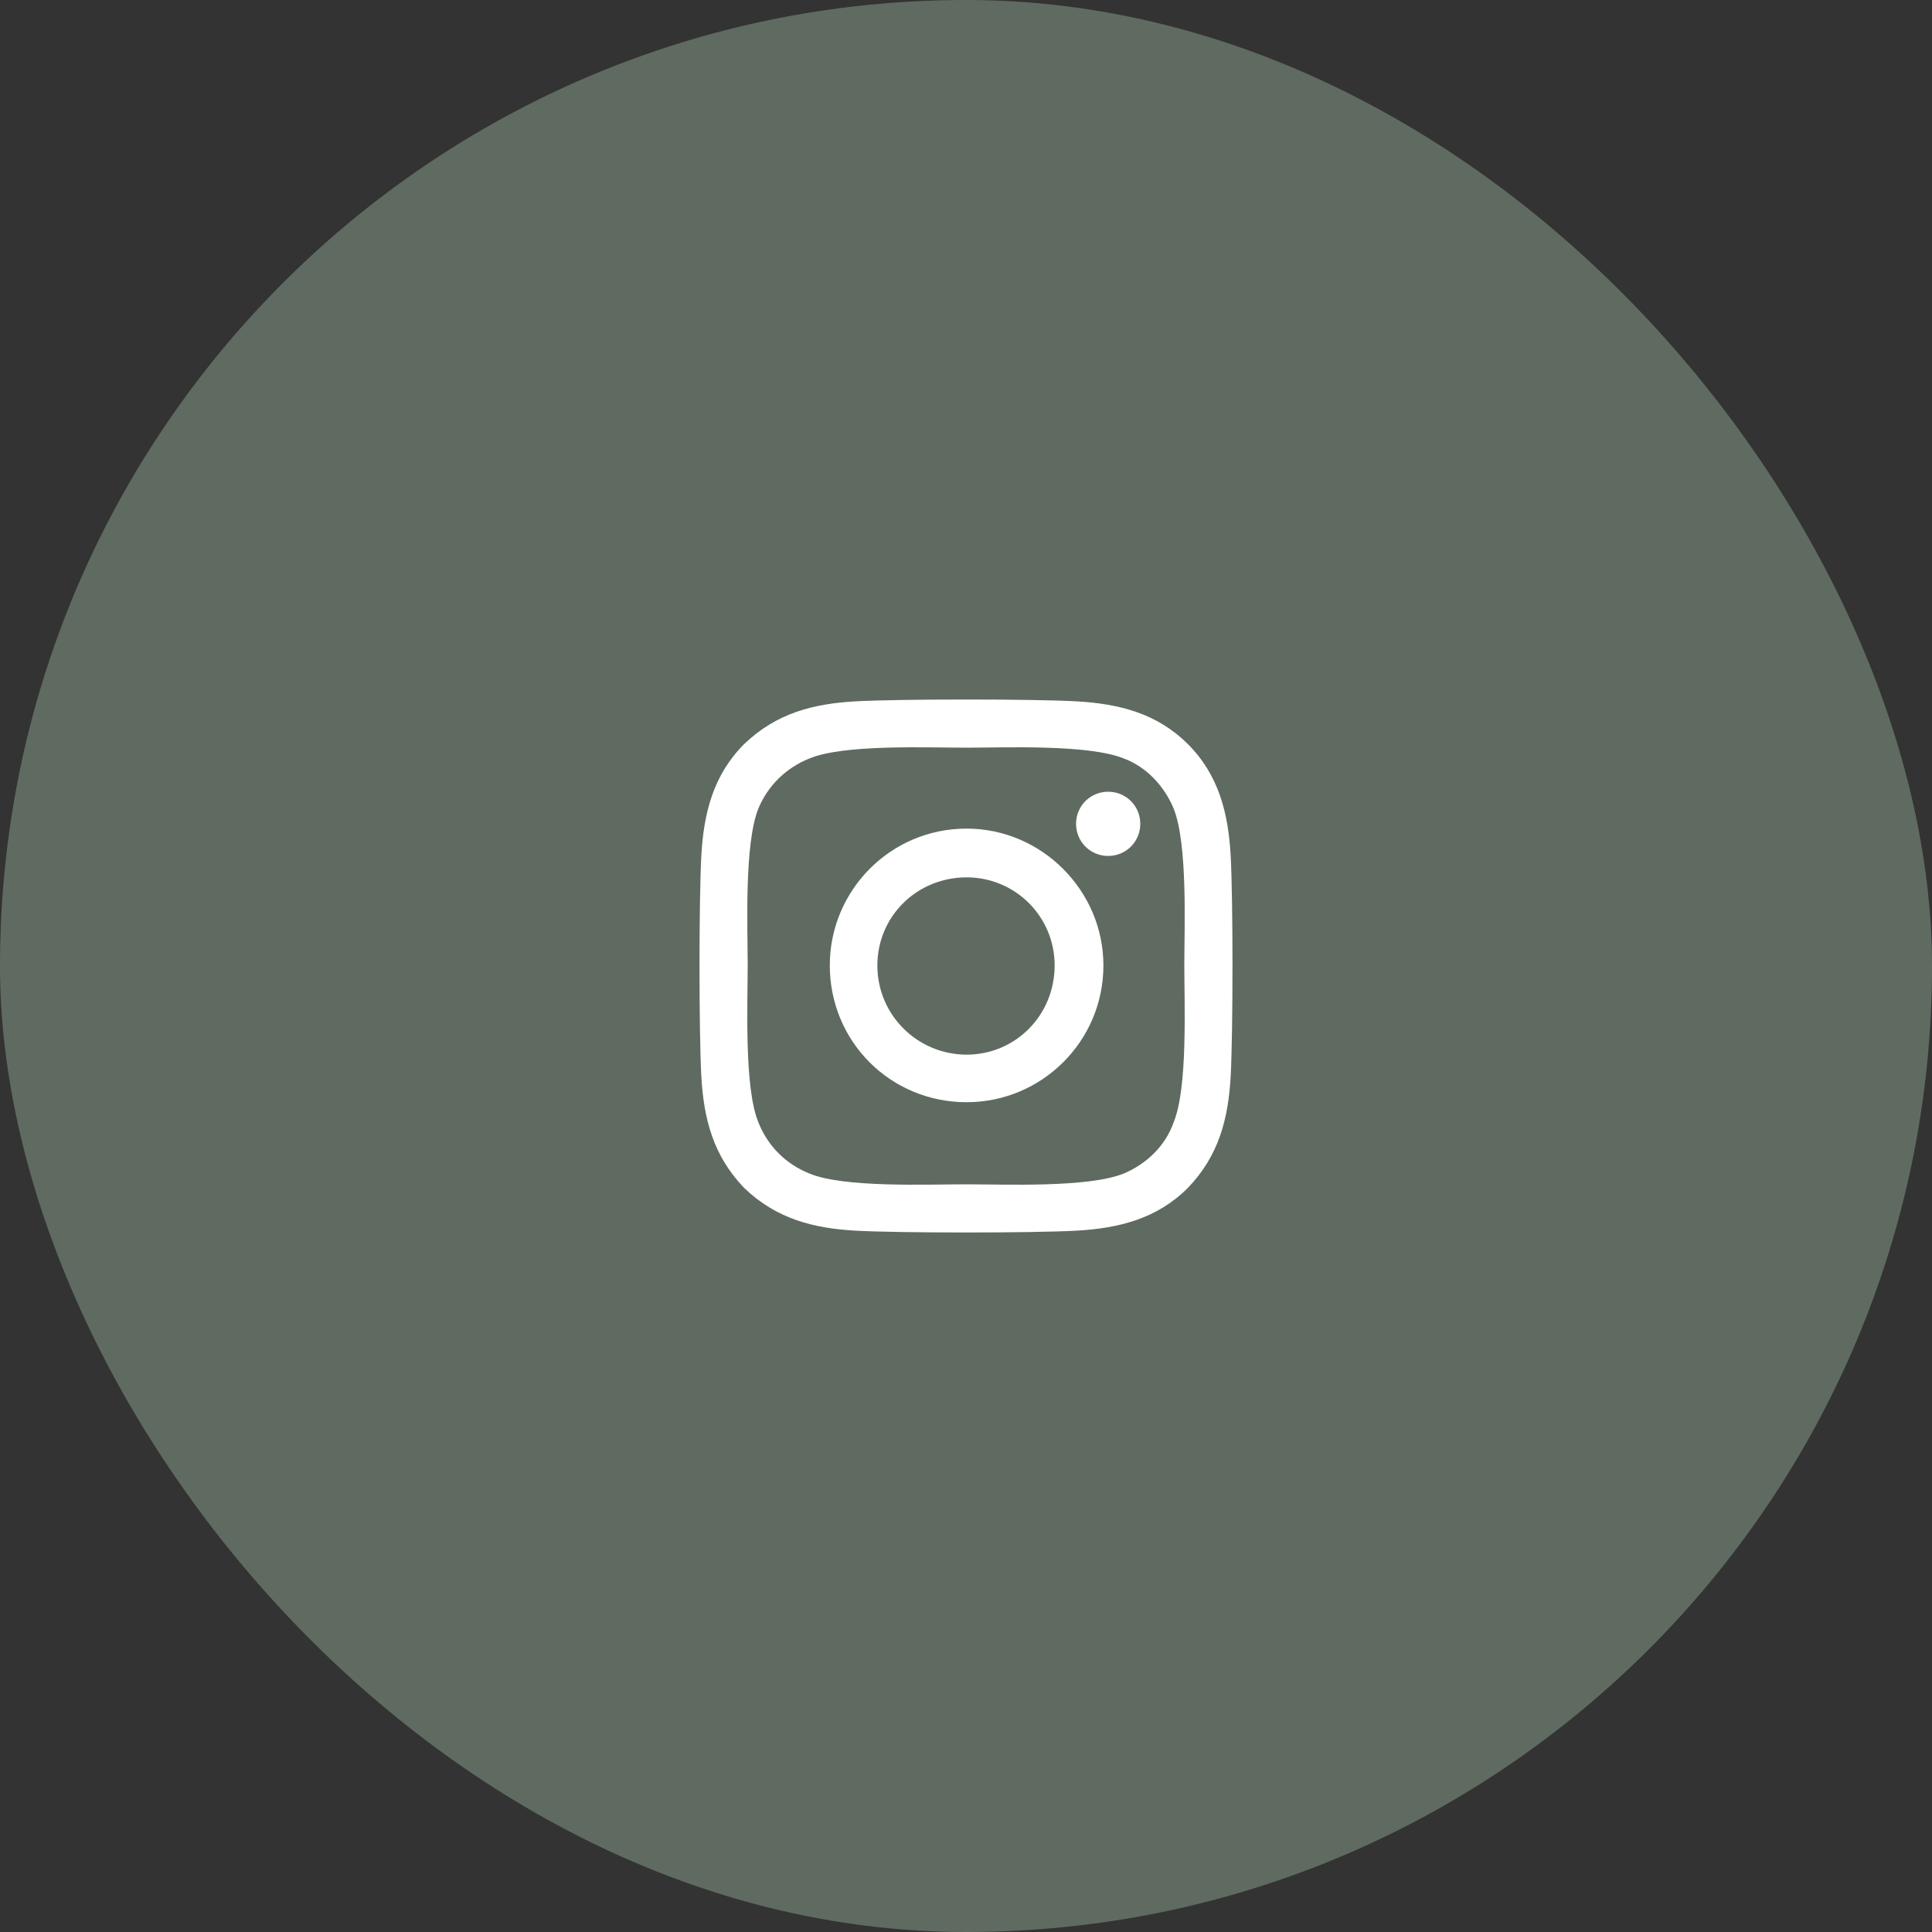 <?xml version="1.0" encoding="UTF-8"?>
<svg xmlns="http://www.w3.org/2000/svg" width="58" height="58" viewBox="0 0 58 58" fill="none">
  <rect x="0" y="0" width="58" height="58" fill="#333333" stroke="none"/>
  <rect width="58" height="58" rx="29" fill="#5F6B60"></rect>
  <path d="M29.018 24.875C31.268 24.875 33.125 26.732 33.125 28.982C33.125 31.268 31.268 33.089 29.018 33.089C26.732 33.089 24.911 31.268 24.911 28.982C24.911 26.732 26.732 24.875 29.018 24.875ZM29.018 31.661C30.482 31.661 31.661 30.482 31.661 28.982C31.661 27.518 30.482 26.339 29.018 26.339C27.518 26.339 26.339 27.518 26.339 28.982C26.339 30.482 27.554 31.661 29.018 31.661ZM34.232 24.732C34.232 24.196 33.804 23.768 33.268 23.768C32.732 23.768 32.304 24.196 32.304 24.732C32.304 25.268 32.732 25.696 33.268 25.696C33.804 25.696 34.232 25.268 34.232 24.732ZM36.946 25.696C37.018 27.018 37.018 30.982 36.946 32.304C36.875 33.589 36.589 34.696 35.661 35.661C34.732 36.589 33.589 36.875 32.304 36.946C30.982 37.018 27.018 37.018 25.696 36.946C24.411 36.875 23.304 36.589 22.339 35.661C21.411 34.696 21.125 33.589 21.054 32.304C20.982 30.982 20.982 27.018 21.054 25.696C21.125 24.411 21.411 23.268 22.339 22.339C23.304 21.411 24.411 21.125 25.696 21.054C27.018 20.982 30.982 20.982 32.304 21.054C33.589 21.125 34.732 21.411 35.661 22.339C36.589 23.268 36.875 24.411 36.946 25.696ZM35.232 33.696C35.661 32.661 35.554 30.161 35.554 28.982C35.554 27.839 35.661 25.339 35.232 24.268C34.946 23.589 34.411 23.018 33.732 22.768C32.661 22.339 30.161 22.446 29.018 22.446C27.839 22.446 25.339 22.339 24.304 22.768C23.589 23.054 23.054 23.589 22.768 24.268C22.339 25.339 22.446 27.839 22.446 28.982C22.446 30.161 22.339 32.661 22.768 33.696C23.054 34.411 23.589 34.946 24.304 35.232C25.339 35.661 27.839 35.554 29.018 35.554C30.161 35.554 32.661 35.661 33.732 35.232C34.411 34.946 34.982 34.411 35.232 33.696Z" fill="white"></path>
</svg>

